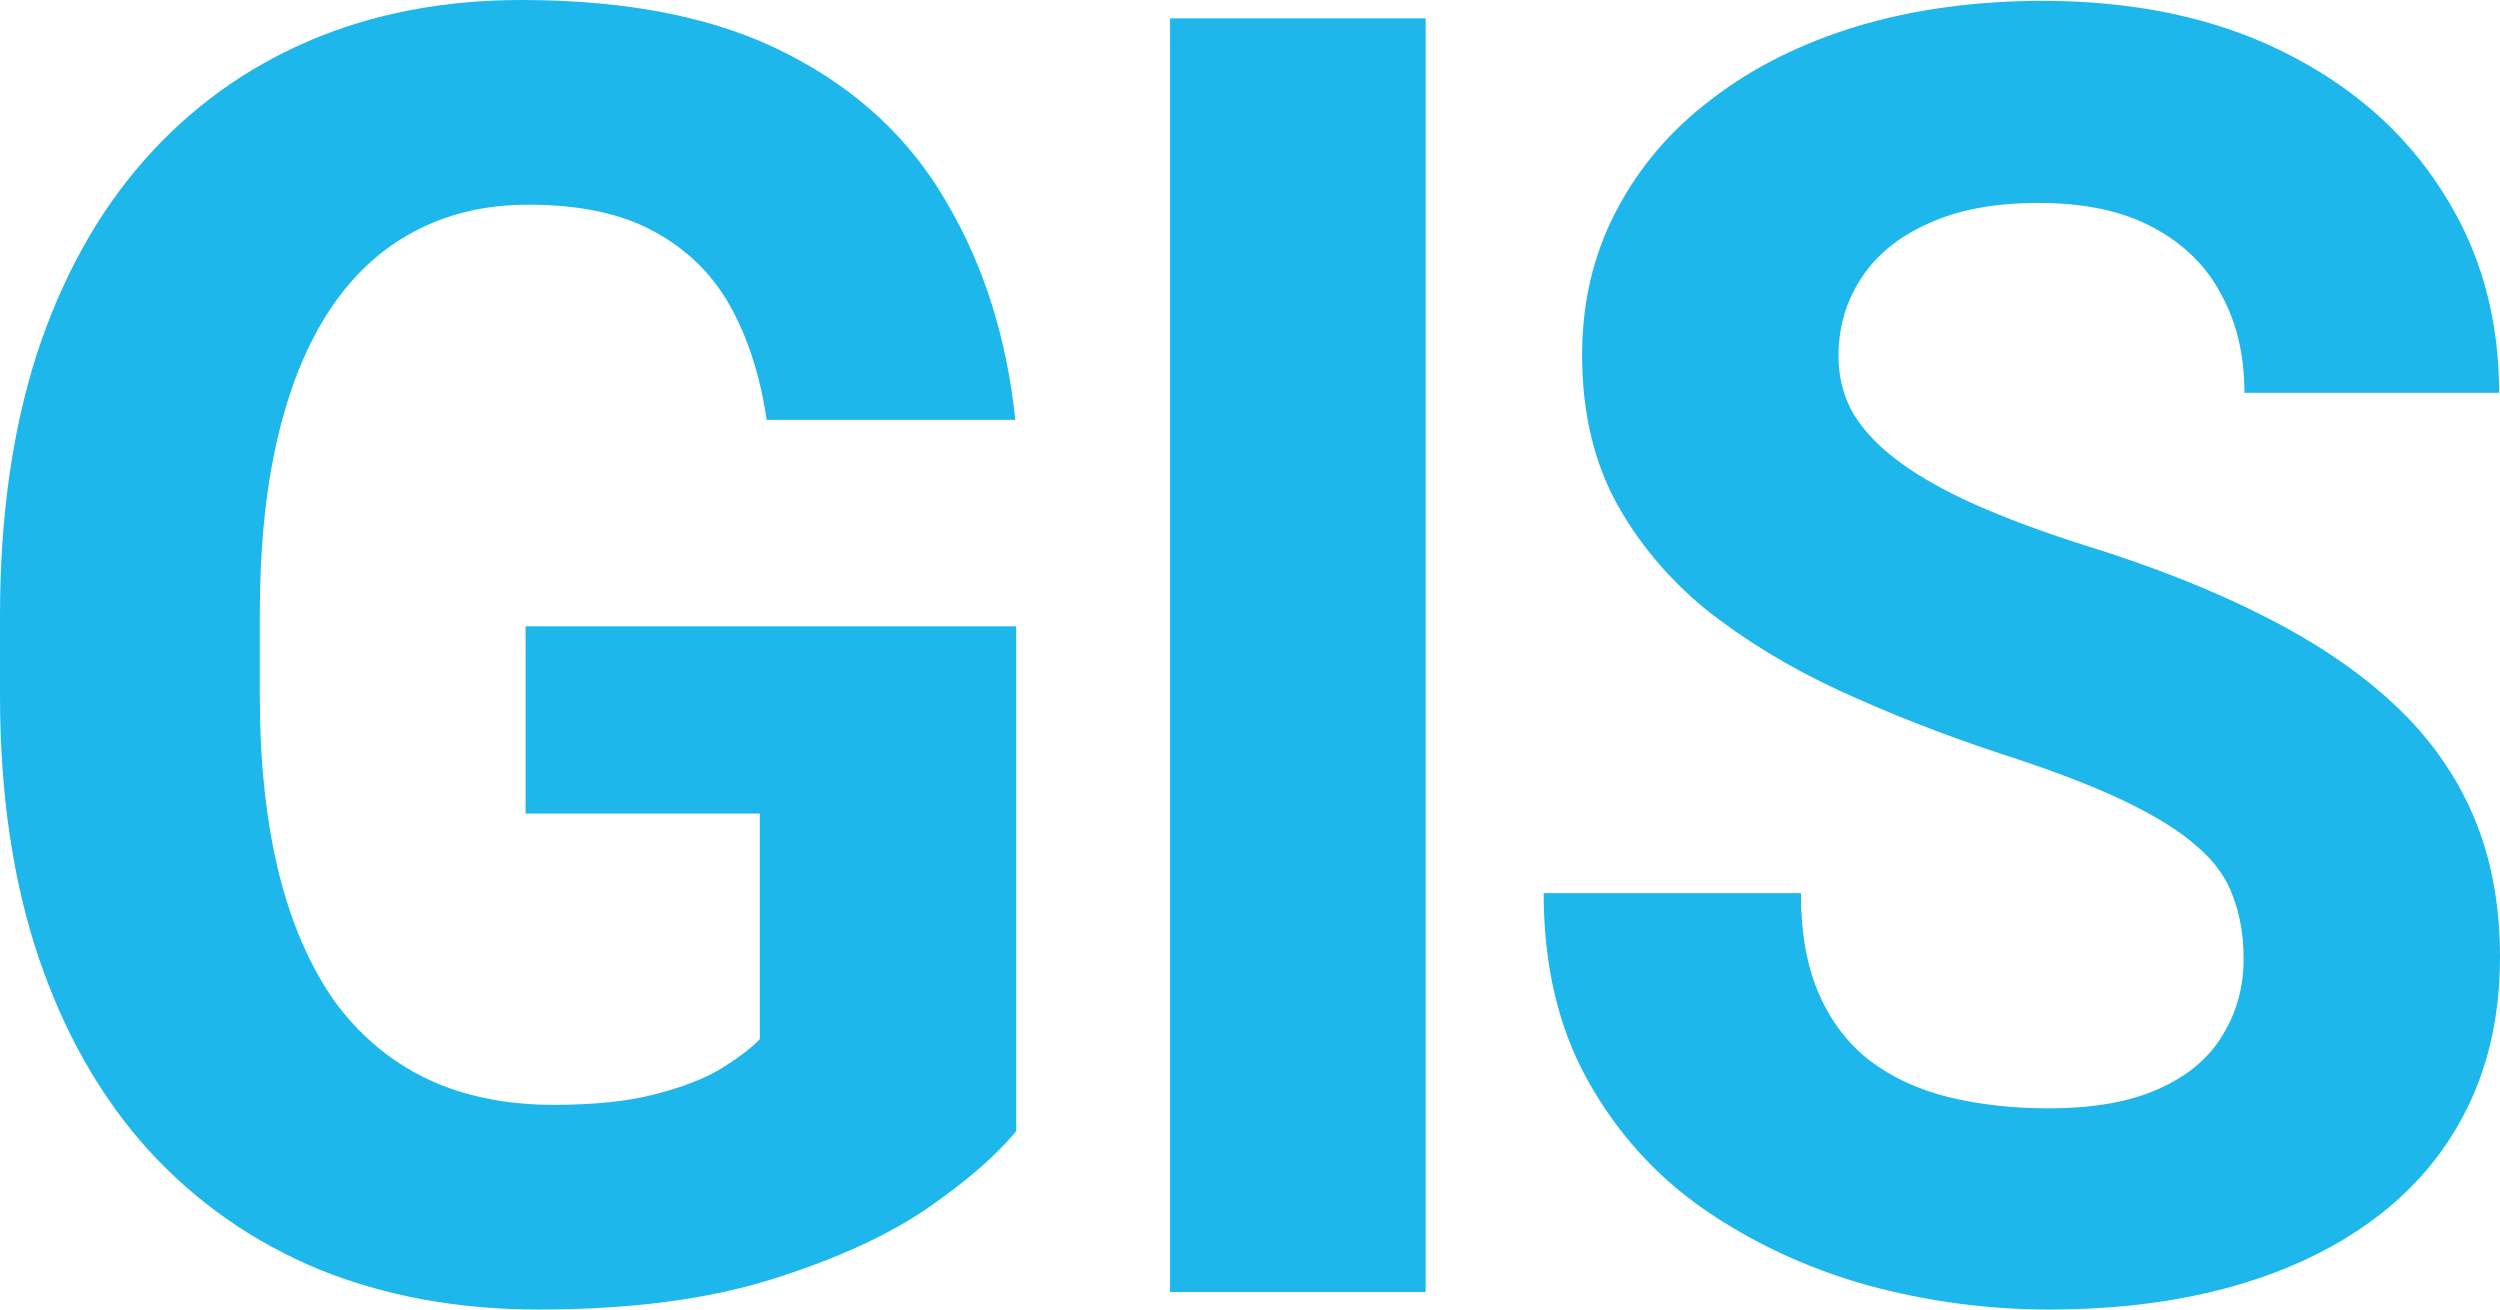 <svg width="63" height="33" viewBox="0 0 63 33" fill="none" xmlns="http://www.w3.org/2000/svg">
<path d="M25.608 15.784V28.503C25.12 29.105 24.366 29.759 23.346 30.465C22.327 31.156 21.013 31.751 19.405 32.251C17.797 32.75 15.851 33 13.569 33C11.544 33 9.699 32.662 8.033 31.986C6.368 31.295 4.932 30.289 3.726 28.966C2.534 27.643 1.615 26.027 0.969 24.116C0.323 22.191 0 19.994 0 17.525V15.519C0 13.05 0.309 10.853 0.926 8.928C1.558 7.003 2.455 5.379 3.618 4.056C4.781 2.733 6.167 1.727 7.775 1.036C9.383 0.345 11.171 0 13.138 0C15.866 0 18.106 0.456 19.857 1.367C21.609 2.263 22.944 3.512 23.863 5.114C24.797 6.701 25.371 8.524 25.586 10.581H19.319C19.161 9.494 18.86 8.546 18.414 7.737C17.969 6.929 17.33 6.297 16.498 5.842C15.679 5.386 14.617 5.158 13.31 5.158C12.233 5.158 11.271 5.386 10.424 5.842C9.591 6.283 8.888 6.937 8.313 7.804C7.739 8.671 7.301 9.743 7 11.022C6.698 12.301 6.547 13.785 6.547 15.475V17.525C6.547 19.2 6.705 20.685 7.021 21.978C7.337 23.256 7.804 24.337 8.421 25.218C9.053 26.085 9.828 26.739 10.747 27.18C11.666 27.621 12.736 27.842 13.956 27.842C14.976 27.842 15.823 27.753 16.498 27.577C17.187 27.401 17.739 27.188 18.156 26.938C18.587 26.673 18.917 26.424 19.147 26.188V20.501H13.245V15.784H25.608Z" fill="#1DB7EB"/>
<path d="M35.926 0.463V32.559H29.486V0.463H35.926Z" fill="#1DB7EB"/>
<path d="M56.539 24.16C56.539 23.587 56.453 23.073 56.28 22.617C56.122 22.147 55.821 21.721 55.376 21.339C54.931 20.942 54.306 20.552 53.502 20.17C52.698 19.788 51.657 19.392 50.379 18.98C48.958 18.51 47.608 17.981 46.33 17.393C45.067 16.805 43.947 16.122 42.97 15.343C42.008 14.549 41.247 13.631 40.687 12.587C40.142 11.544 39.869 10.331 39.869 8.95C39.869 7.613 40.156 6.4 40.73 5.313C41.305 4.21 42.109 3.27 43.143 2.491C44.176 1.697 45.397 1.088 46.804 0.661C48.225 0.235 49.783 0.022 51.478 0.022C53.789 0.022 55.806 0.448 57.529 1.301C59.252 2.153 60.588 3.321 61.535 4.806C62.498 6.29 62.978 7.987 62.978 9.898H56.56C56.56 8.957 56.367 8.134 55.979 7.429C55.605 6.709 55.031 6.143 54.256 5.731C53.495 5.32 52.533 5.114 51.37 5.114C50.25 5.114 49.317 5.291 48.57 5.643C47.823 5.981 47.263 6.444 46.89 7.032C46.517 7.605 46.33 8.252 46.33 8.972C46.33 9.516 46.459 10.008 46.718 10.449C46.991 10.89 47.393 11.301 47.924 11.683C48.455 12.066 49.108 12.425 49.884 12.764C50.659 13.101 51.556 13.432 52.576 13.755C54.285 14.285 55.785 14.88 57.077 15.541C58.384 16.202 59.475 16.945 60.351 17.767C61.227 18.59 61.887 19.524 62.332 20.567C62.778 21.611 63 22.794 63 24.116C63 25.512 62.734 26.762 62.203 27.864C61.672 28.966 60.904 29.899 59.899 30.663C58.894 31.427 57.695 32.008 56.302 32.405C54.909 32.802 53.351 33 51.628 33C50.078 33 48.548 32.794 47.041 32.383C45.533 31.957 44.162 31.317 42.927 30.465C41.707 29.613 40.73 28.525 39.998 27.202C39.266 25.88 38.9 24.315 38.9 22.507H45.383C45.383 23.506 45.533 24.351 45.835 25.042C46.136 25.733 46.56 26.291 47.105 26.717C47.666 27.144 48.326 27.452 49.087 27.643C49.862 27.834 50.709 27.93 51.628 27.93C52.748 27.93 53.667 27.768 54.385 27.445C55.117 27.122 55.656 26.673 56 26.1C56.359 25.527 56.539 24.88 56.539 24.16Z" fill="#1DB7EB"/>
</svg>
